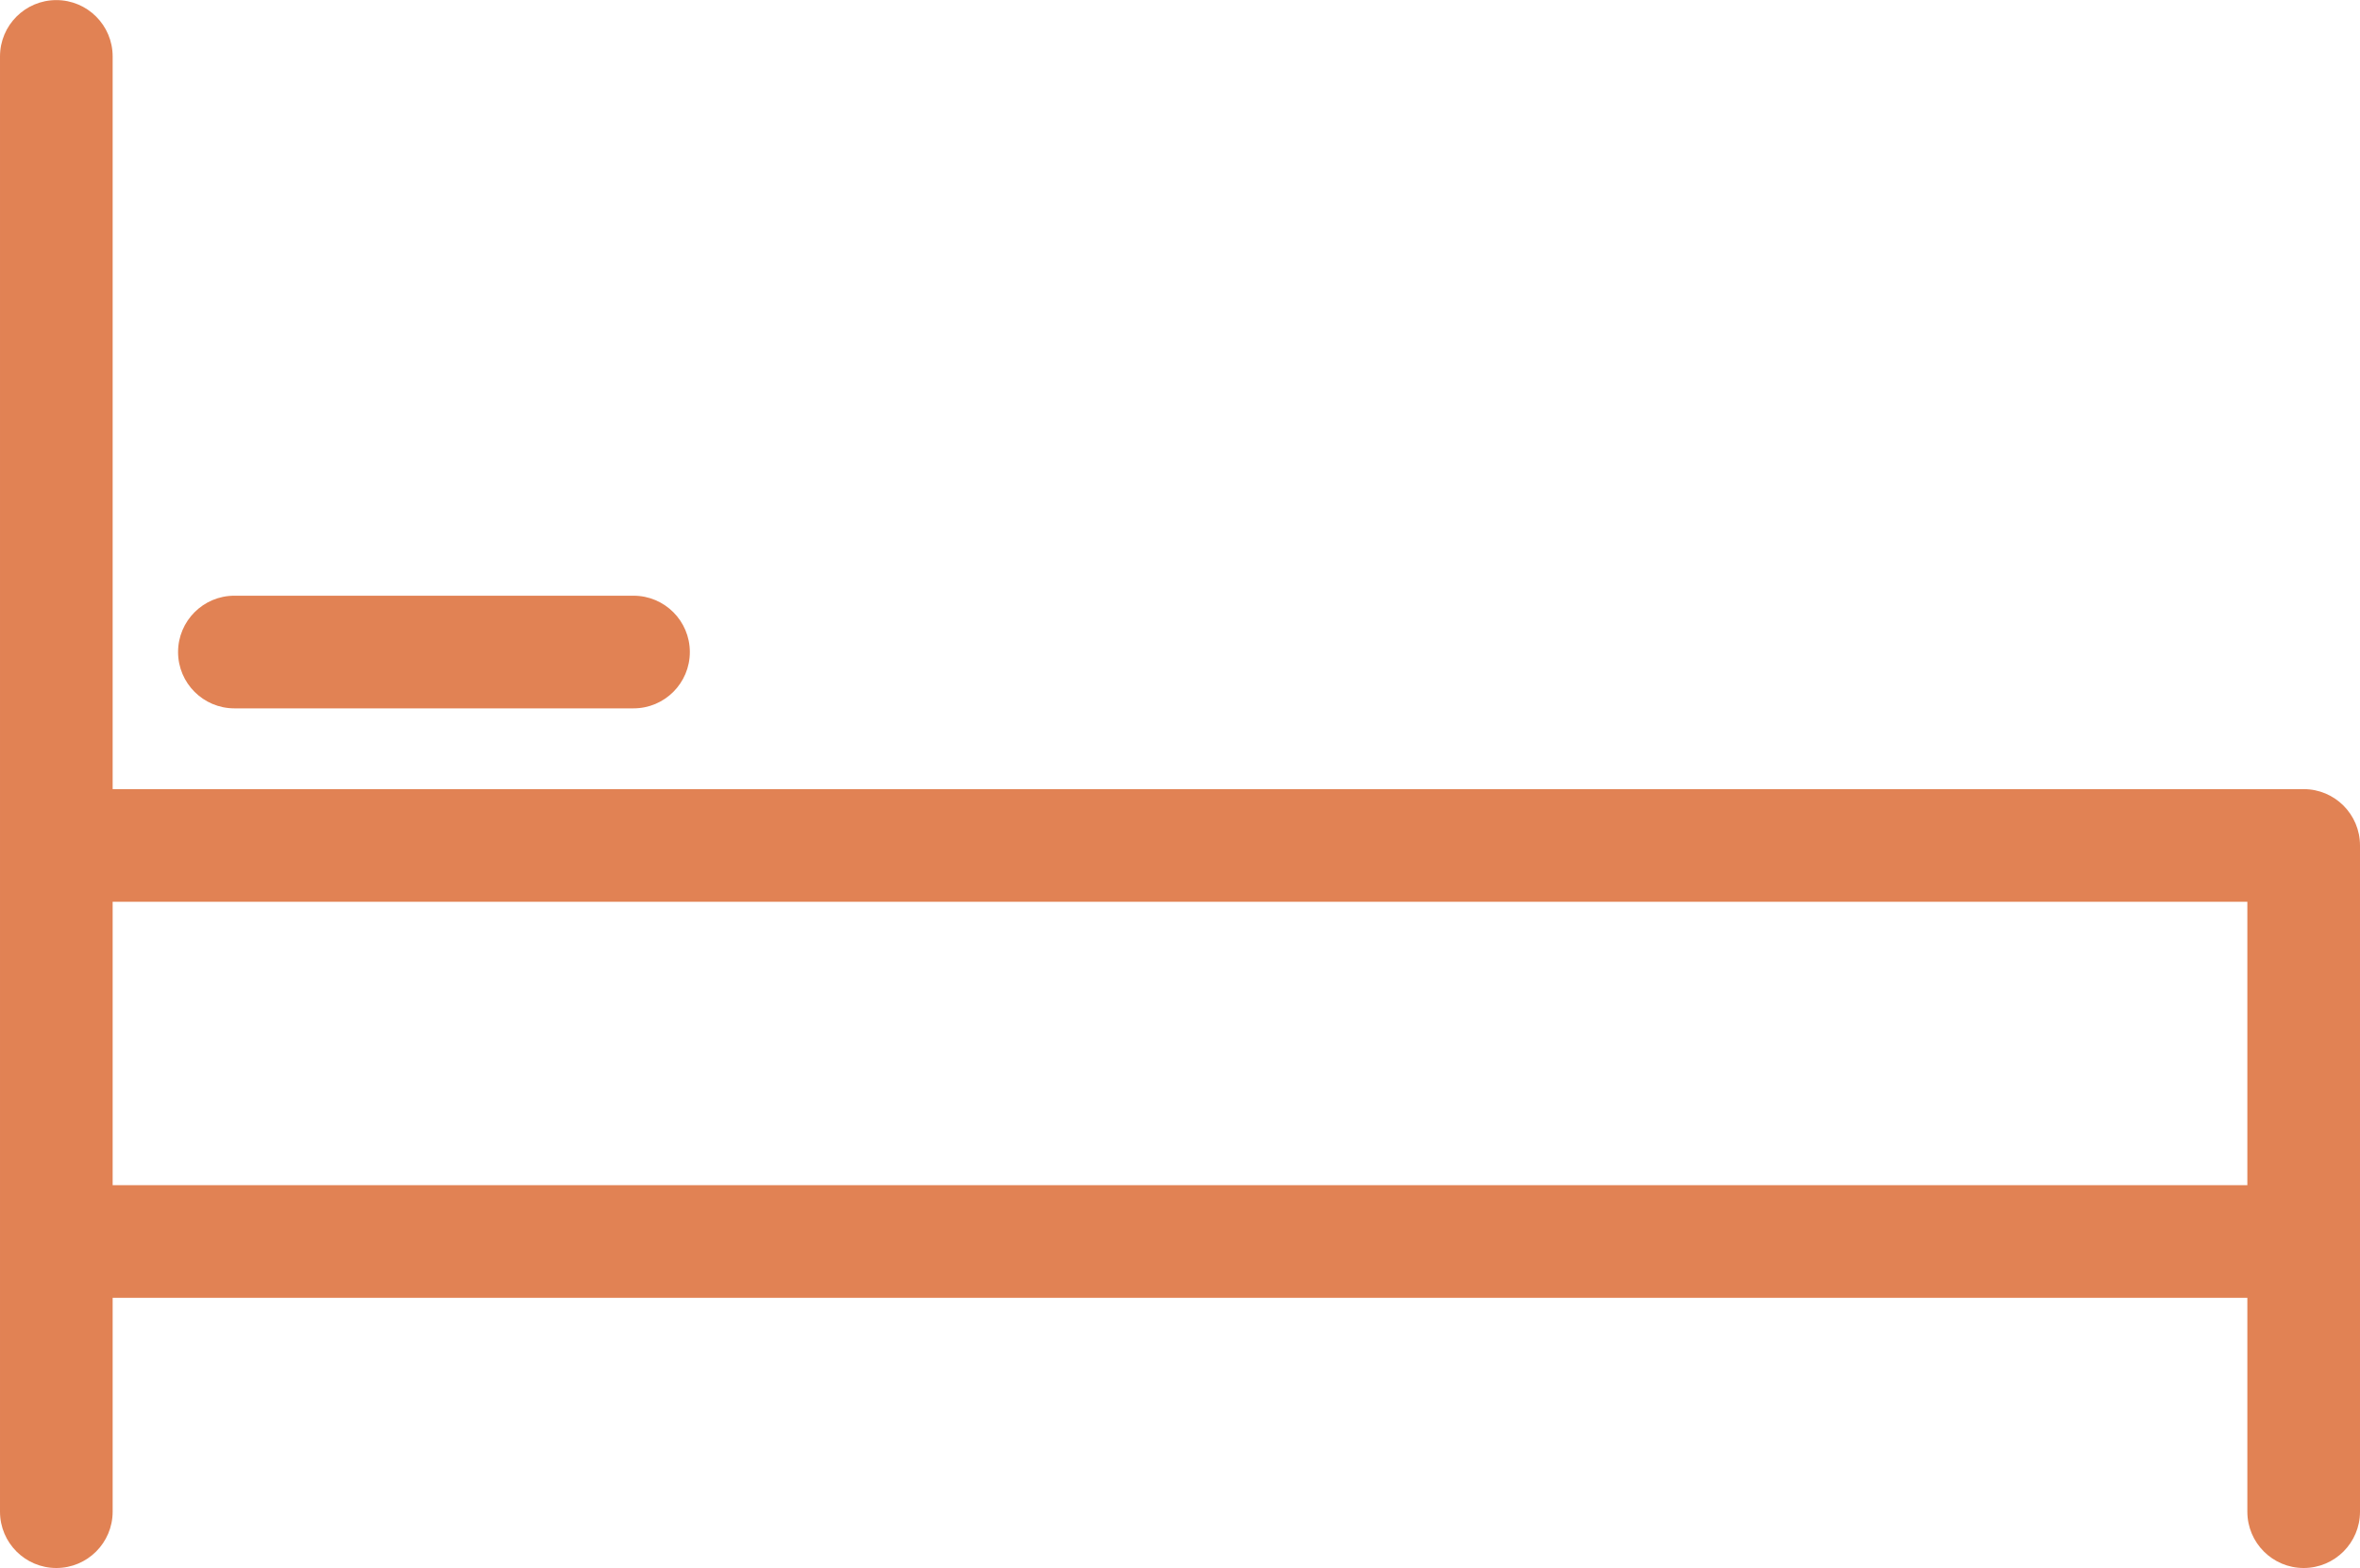 <?xml version="1.0" encoding="UTF-8" standalone="no"?><svg xmlns="http://www.w3.org/2000/svg" xmlns:xlink="http://www.w3.org/1999/xlink" fill="#e18254" height="278.4" preserveAspectRatio="xMidYMid meet" version="1" viewBox="46.5 116.8 419.0 278.4" width="419" zoomAndPan="magnify"><g id="change1_1"><path d="M455.5,256.902h-389V126.816c0-5.523-4.477-10-10-10s-10,4.477-10,10v140.086v70.315v17.443v30.524c0,5.522,4.477,10,10,10 s10-4.478,10-10V354.66v-7.443h379v37.968c0,5.522,4.478,10,10,10s10-4.478,10-10v-47.968v-70.315 C465.5,261.379,461.022,256.902,455.5,256.902z M66.5,276.902h379v50.315h-379V276.902z" fill="inherit"/><path d="M88.115,242.562h70.861c5.523,0,10-4.477,10-10s-4.477-10-10-10H88.115c-5.523,0-10,4.477-10,10 S82.592,242.562,88.115,242.562z" fill="inherit"/></g></svg>